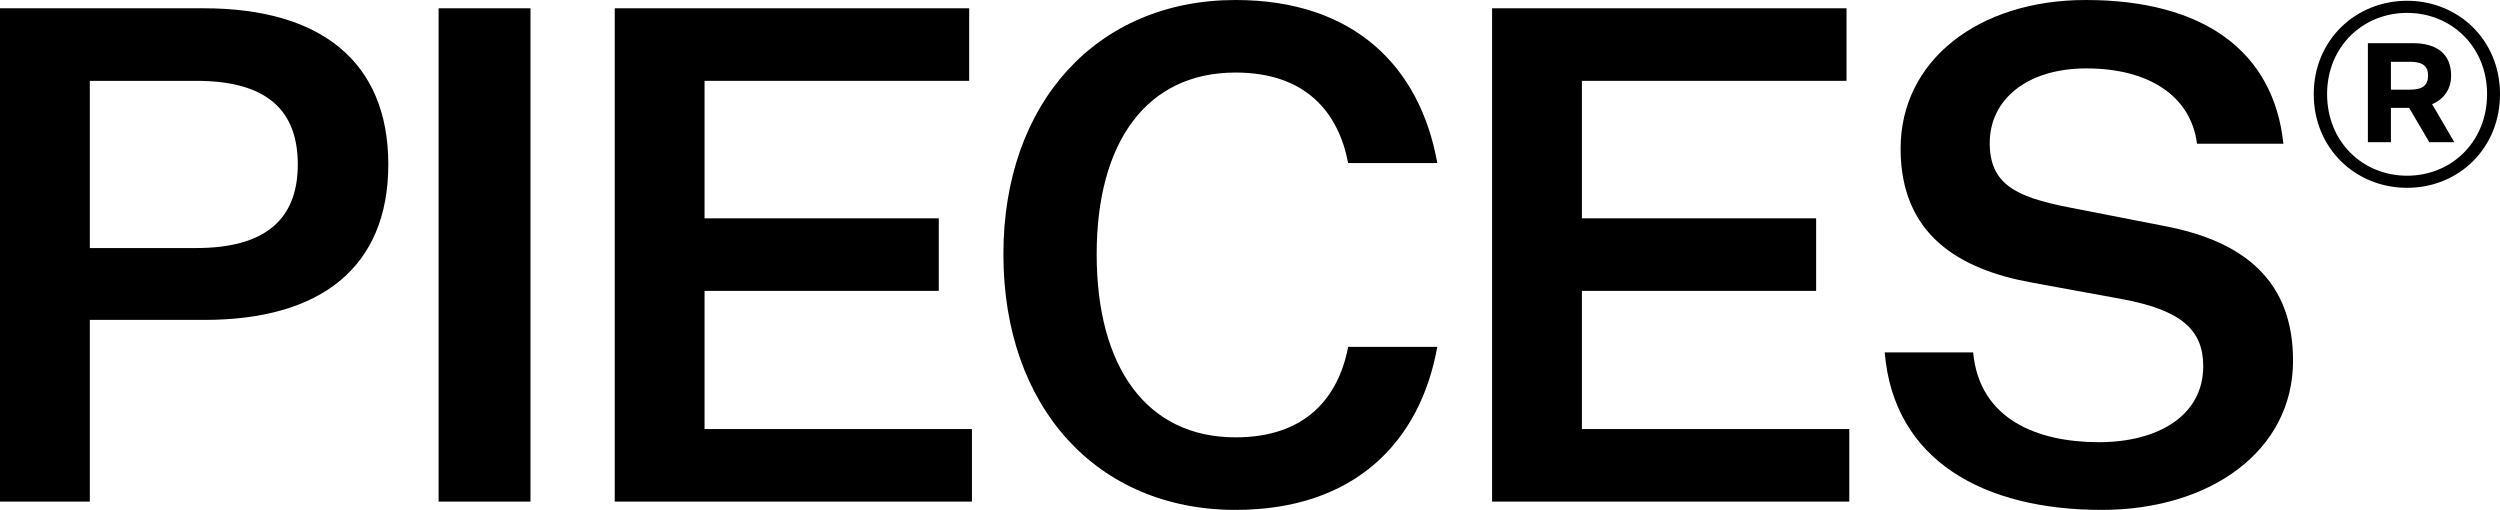 <svg xmlns="http://www.w3.org/2000/svg" fill="none" viewBox="0 0 1866 381" height="381" width="1866">
<path fill="black" d="M152.648 238.771H67.041V374.401H0V6.188H152.133C239.286 6.188 289.825 45.898 289.825 122.737C289.825 199.577 239.287 238.771 152.648 238.771ZM67.041 185.138H146.46C196.999 185.138 222.268 164.509 222.268 122.737C222.268 80.45 196.999 60.337 146.46 60.337H67.041V185.138Z"></path>
<path fill="black" d="M327.371 374.401V6.188H395.96V374.401H327.371Z"></path>
<path fill="black" d="M725.454 374.401H458.835V6.188H723.391V60.337H525.877V162.962H700.7V217.111H525.877V320.252H725.454V374.401Z"></path>
<path fill="black" d="M818.556 189.779C818.556 273.839 855.687 326.44 922.213 326.44C974.815 326.44 999.053 296.53 1006.27 258.883H1072.8C1059.91 330.566 1010.4 380.589 922.213 380.589C819.072 380.589 748.936 304.265 748.936 189.779C748.936 76.324 819.072 0 922.213 0C1010.4 0 1059.91 49.508 1072.8 121.706H1006.27C999.053 84.06 974.815 54.149 922.213 54.149C855.687 54.149 818.556 106.235 818.556 189.779Z"></path>
<path fill="black" d="M1380.31 374.401H1113.69V6.188H1378.25V60.337H1180.73V162.962H1355.56V217.111H1180.73V320.252H1380.31V374.401Z"></path>
<path fill="black" d="M1406.75 263.009H1472.76C1477.4 313.032 1520.72 330.05 1566.62 330.05C1610.46 330.05 1644.49 310.454 1644.49 273.323C1644.49 246.506 1628.51 231.551 1584.15 223.3L1516.6 210.923C1462.45 201.124 1418.61 175.339 1418.61 110.876C1418.61 45.382 1476.37 0 1556.82 0C1644.49 0 1697.09 38.162 1704.31 107.266H1639.85C1635.21 71.167 1603.24 51.055 1557.34 51.055C1512.99 51.055 1485.14 74.261 1485.14 106.751C1485.14 137.177 1504.22 146.976 1543.93 154.711L1615.1 168.635C1675.43 179.981 1711.53 209.891 1711.53 269.197C1711.53 336.239 1650.16 380.589 1568.68 380.589C1481.01 380.589 1413.46 343.974 1406.75 263.009Z"></path>
<g filter="url(#filter0_b_505_3825)">
<path fill="black" d="M1796.64 0.578C1834.94 0.578 1866 29.829 1866 70.236C1866 110.946 1834.94 140.196 1796.64 140.196C1758.35 140.196 1726.98 110.946 1726.98 70.236C1726.98 29.829 1758.35 0.578 1796.64 0.578ZM1796.64 131.15C1829.81 131.15 1856.35 105.819 1856.35 70.236C1856.35 34.955 1829.81 9.625 1796.64 9.625C1763.47 9.625 1736.94 34.955 1736.94 70.236C1736.94 105.819 1763.47 131.15 1796.64 131.15ZM1784.58 106.121H1767.39V32.241H1801.17C1818.96 32.241 1829.51 40.383 1829.51 56.365C1829.51 67.522 1823.18 74.458 1815.34 77.775L1831.92 106.121H1813.23L1798.15 80.489H1784.58V106.121ZM1784.58 66.919H1798.75C1808.4 66.919 1812.32 63.602 1812.32 56.365C1812.32 49.429 1808.4 46.112 1798.75 46.112H1784.58V66.919Z"></path>
</g>
<defs>
<filter color-interpolation-filters="sRGB" filterUnits="userSpaceOnUse" height="147.617" width="147.016" y="-3.422" x="1722.98" id="filter0_b_505_3825">
<feFlood result="BackgroundImageFix" flood-opacity="0"></feFlood>
<feGaussianBlur stdDeviation="2" in="BackgroundImageFix"></feGaussianBlur>
<feComposite result="effect1_backgroundBlur_505_3825" operator="in" in2="SourceAlpha"></feComposite>
<feBlend result="shape" in2="effect1_backgroundBlur_505_3825" in="SourceGraphic" mode="normal"></feBlend>
</filter>
</defs>
</svg>
